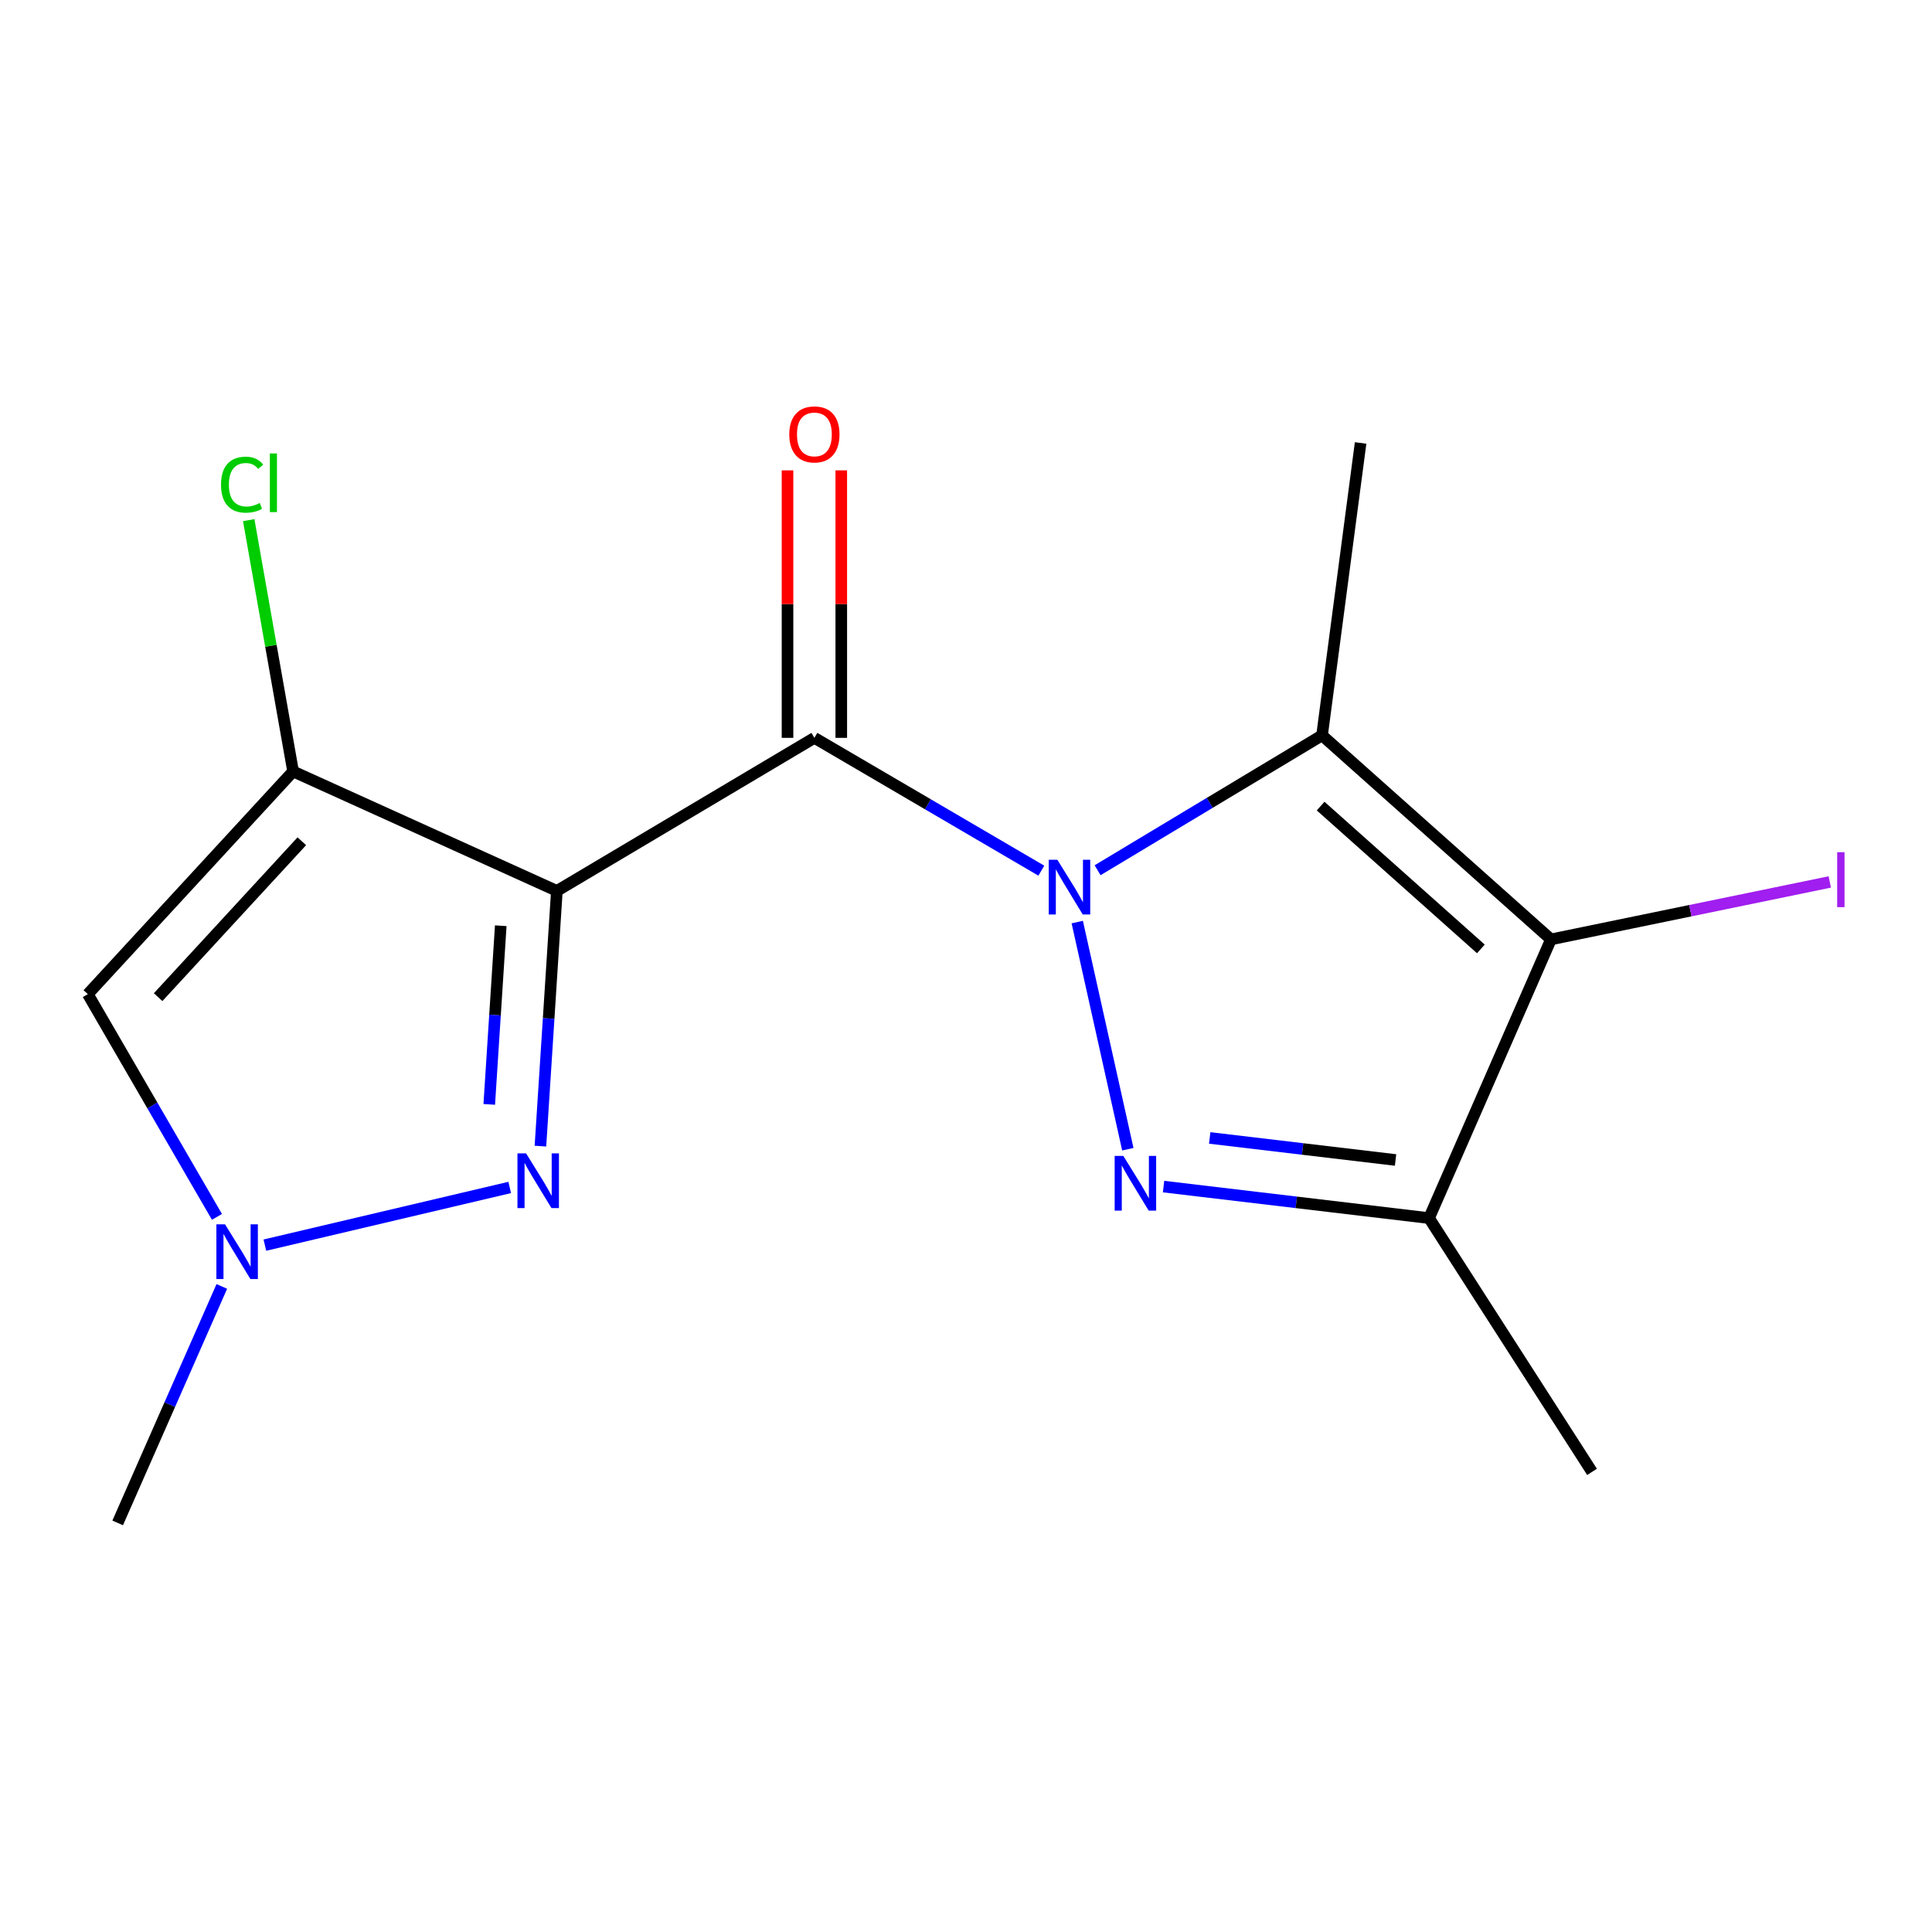 <?xml version='1.0' encoding='iso-8859-1'?>
<svg version='1.1' baseProfile='full'
              xmlns='http://www.w3.org/2000/svg'
                      xmlns:rdkit='http://www.rdkit.org/xml'
                      xmlns:xlink='http://www.w3.org/1999/xlink'
                  xml:space='preserve'
width='1000px' height='1000px' viewBox='0 0 1000 1000'>
<!-- END OF HEADER -->
<rect style='opacity:1.0;fill:#FFFFFF;stroke:none' width='1000' height='1000' x='0' y='0'> </rect>
<path class='bond-1' d='M 538.995,450.657 L 480.262,416.285' style='fill:none;fill-rule:evenodd;stroke:#0000FF;stroke-width:6px;stroke-linecap:butt;stroke-linejoin:miter;stroke-opacity:1' />
<path class='bond-1' d='M 480.262,416.285 L 421.529,381.913' style='fill:none;fill-rule:evenodd;stroke:#000000;stroke-width:6px;stroke-linecap:butt;stroke-linejoin:miter;stroke-opacity:1' />
<path class='bond-2' d='M 557.586,477.267 L 583.763,594.826' style='fill:none;fill-rule:evenodd;stroke:#0000FF;stroke-width:6px;stroke-linecap:butt;stroke-linejoin:miter;stroke-opacity:1' />
<path class='bond-3' d='M 568.112,450.435 L 626.201,415.525' style='fill:none;fill-rule:evenodd;stroke:#0000FF;stroke-width:6px;stroke-linecap:butt;stroke-linejoin:miter;stroke-opacity:1' />
<path class='bond-3' d='M 626.201,415.525 L 684.291,380.615' style='fill:none;fill-rule:evenodd;stroke:#000000;stroke-width:6px;stroke-linecap:butt;stroke-linejoin:miter;stroke-opacity:1' />
<path class='bond-0' d='M 288.231,461.129 L 421.529,381.913' style='fill:none;fill-rule:evenodd;stroke:#000000;stroke-width:6px;stroke-linecap:butt;stroke-linejoin:miter;stroke-opacity:1' />
<path class='bond-5' d='M 288.231,461.129 L 151.703,399.287' style='fill:none;fill-rule:evenodd;stroke:#000000;stroke-width:6px;stroke-linecap:butt;stroke-linejoin:miter;stroke-opacity:1' />
<path class='bond-6' d='M 288.231,461.129 L 283.978,527.18' style='fill:none;fill-rule:evenodd;stroke:#000000;stroke-width:6px;stroke-linecap:butt;stroke-linejoin:miter;stroke-opacity:1' />
<path class='bond-6' d='M 283.978,527.18 L 279.725,593.232' style='fill:none;fill-rule:evenodd;stroke:#0000FF;stroke-width:6px;stroke-linecap:butt;stroke-linejoin:miter;stroke-opacity:1' />
<path class='bond-6' d='M 259.191,479.156 L 256.214,525.392' style='fill:none;fill-rule:evenodd;stroke:#000000;stroke-width:6px;stroke-linecap:butt;stroke-linejoin:miter;stroke-opacity:1' />
<path class='bond-6' d='M 256.214,525.392 L 253.236,571.629' style='fill:none;fill-rule:evenodd;stroke:#0000FF;stroke-width:6px;stroke-linecap:butt;stroke-linejoin:miter;stroke-opacity:1' />
<path class='bond-10' d='M 435.44,381.913 L 435.44,312.684' style='fill:none;fill-rule:evenodd;stroke:#000000;stroke-width:6px;stroke-linecap:butt;stroke-linejoin:miter;stroke-opacity:1' />
<path class='bond-10' d='M 435.44,312.684 L 435.44,243.455' style='fill:none;fill-rule:evenodd;stroke:#FF0000;stroke-width:6px;stroke-linecap:butt;stroke-linejoin:miter;stroke-opacity:1' />
<path class='bond-10' d='M 407.618,381.913 L 407.618,312.684' style='fill:none;fill-rule:evenodd;stroke:#000000;stroke-width:6px;stroke-linecap:butt;stroke-linejoin:miter;stroke-opacity:1' />
<path class='bond-10' d='M 407.618,312.684 L 407.618,243.455' style='fill:none;fill-rule:evenodd;stroke:#FF0000;stroke-width:6px;stroke-linecap:butt;stroke-linejoin:miter;stroke-opacity:1' />
<path class='bond-7' d='M 602.253,614.177 L 670.963,622.332' style='fill:none;fill-rule:evenodd;stroke:#0000FF;stroke-width:6px;stroke-linecap:butt;stroke-linejoin:miter;stroke-opacity:1' />
<path class='bond-7' d='M 670.963,622.332 L 739.672,630.486' style='fill:none;fill-rule:evenodd;stroke:#000000;stroke-width:6px;stroke-linecap:butt;stroke-linejoin:miter;stroke-opacity:1' />
<path class='bond-7' d='M 626.145,588.996 L 674.242,594.704' style='fill:none;fill-rule:evenodd;stroke:#0000FF;stroke-width:6px;stroke-linecap:butt;stroke-linejoin:miter;stroke-opacity:1' />
<path class='bond-7' d='M 674.242,594.704 L 722.338,600.412' style='fill:none;fill-rule:evenodd;stroke:#000000;stroke-width:6px;stroke-linecap:butt;stroke-linejoin:miter;stroke-opacity:1' />
<path class='bond-4' d='M 684.291,380.615 L 802.781,486.23' style='fill:none;fill-rule:evenodd;stroke:#000000;stroke-width:6px;stroke-linecap:butt;stroke-linejoin:miter;stroke-opacity:1' />
<path class='bond-4' d='M 683.552,417.226 L 766.495,491.157' style='fill:none;fill-rule:evenodd;stroke:#000000;stroke-width:6px;stroke-linecap:butt;stroke-linejoin:miter;stroke-opacity:1' />
<path class='bond-13' d='M 684.291,380.615 L 704.245,229.28' style='fill:none;fill-rule:evenodd;stroke:#000000;stroke-width:6px;stroke-linecap:butt;stroke-linejoin:miter;stroke-opacity:1' />
<path class='bond-11' d='M 802.781,486.23 L 874.935,471.364' style='fill:none;fill-rule:evenodd;stroke:#000000;stroke-width:6px;stroke-linecap:butt;stroke-linejoin:miter;stroke-opacity:1' />
<path class='bond-11' d='M 874.935,471.364 L 947.088,456.497' style='fill:none;fill-rule:evenodd;stroke:#A01EEF;stroke-width:6px;stroke-linecap:butt;stroke-linejoin:miter;stroke-opacity:1' />
<path class='bond-16' d='M 802.781,486.23 L 739.672,630.486' style='fill:none;fill-rule:evenodd;stroke:#000000;stroke-width:6px;stroke-linecap:butt;stroke-linejoin:miter;stroke-opacity:1' />
<path class='bond-8' d='M 151.703,399.287 L 45.455,514.562' style='fill:none;fill-rule:evenodd;stroke:#000000;stroke-width:6px;stroke-linecap:butt;stroke-linejoin:miter;stroke-opacity:1' />
<path class='bond-8' d='M 156.224,435.434 L 81.85,516.126' style='fill:none;fill-rule:evenodd;stroke:#000000;stroke-width:6px;stroke-linecap:butt;stroke-linejoin:miter;stroke-opacity:1' />
<path class='bond-12' d='M 151.703,399.287 L 140.218,334.251' style='fill:none;fill-rule:evenodd;stroke:#000000;stroke-width:6px;stroke-linecap:butt;stroke-linejoin:miter;stroke-opacity:1' />
<path class='bond-12' d='M 140.218,334.251 L 128.733,269.216' style='fill:none;fill-rule:evenodd;stroke:#00CC00;stroke-width:6px;stroke-linecap:butt;stroke-linejoin:miter;stroke-opacity:1' />
<path class='bond-9' d='M 263.828,614.623 L 137.101,644.476' style='fill:none;fill-rule:evenodd;stroke:#0000FF;stroke-width:6px;stroke-linecap:butt;stroke-linejoin:miter;stroke-opacity:1' />
<path class='bond-14' d='M 739.672,630.486 L 824.034,761.836' style='fill:none;fill-rule:evenodd;stroke:#000000;stroke-width:6px;stroke-linecap:butt;stroke-linejoin:miter;stroke-opacity:1' />
<path class='bond-17' d='M 45.455,514.562 L 78.874,572.205' style='fill:none;fill-rule:evenodd;stroke:#000000;stroke-width:6px;stroke-linecap:butt;stroke-linejoin:miter;stroke-opacity:1' />
<path class='bond-17' d='M 78.874,572.205 L 112.295,629.848' style='fill:none;fill-rule:evenodd;stroke:#0000FF;stroke-width:6px;stroke-linecap:butt;stroke-linejoin:miter;stroke-opacity:1' />
<path class='bond-15' d='M 114.813,665.855 L 87.862,727.053' style='fill:none;fill-rule:evenodd;stroke:#0000FF;stroke-width:6px;stroke-linecap:butt;stroke-linejoin:miter;stroke-opacity:1' />
<path class='bond-15' d='M 87.862,727.053 L 60.911,788.252' style='fill:none;fill-rule:evenodd;stroke:#000000;stroke-width:6px;stroke-linecap:butt;stroke-linejoin:miter;stroke-opacity:1' />
<path  class='atom-0' d='M 547.299 445.021
L 556.579 460.021
Q 557.499 461.501, 558.979 464.181
Q 560.459 466.861, 560.539 467.021
L 560.539 445.021
L 564.299 445.021
L 564.299 473.341
L 560.419 473.341
L 550.459 456.941
Q 549.299 455.021, 548.059 452.821
Q 546.859 450.621, 546.499 449.941
L 546.499 473.341
L 542.819 473.341
L 542.819 445.021
L 547.299 445.021
' fill='#0000FF'/>
<path  class='atom-3' d='M 581.427 598.289
L 590.707 613.289
Q 591.627 614.769, 593.107 617.449
Q 594.587 620.129, 594.667 620.289
L 594.667 598.289
L 598.427 598.289
L 598.427 626.609
L 594.547 626.609
L 584.587 610.209
Q 583.427 608.289, 582.187 606.089
Q 580.987 603.889, 580.627 603.209
L 580.627 626.609
L 576.947 626.609
L 576.947 598.289
L 581.427 598.289
' fill='#0000FF'/>
<path  class='atom-7' d='M 272.311 596.99
L 281.591 611.99
Q 282.511 613.47, 283.991 616.15
Q 285.471 618.83, 285.551 618.99
L 285.551 596.99
L 289.311 596.99
L 289.311 625.31
L 285.431 625.31
L 275.471 608.91
Q 274.311 606.99, 273.071 604.79
Q 271.871 602.59, 271.511 601.91
L 271.511 625.31
L 267.831 625.31
L 267.831 596.99
L 272.311 596.99
' fill='#0000FF'/>
<path  class='atom-10' d='M 116.477 633.7
L 125.757 648.7
Q 126.677 650.18, 128.157 652.86
Q 129.637 655.54, 129.717 655.7
L 129.717 633.7
L 133.477 633.7
L 133.477 662.02
L 129.597 662.02
L 119.637 645.62
Q 118.477 643.7, 117.237 641.5
Q 116.037 639.3, 115.677 638.62
L 115.677 662.02
L 111.997 662.02
L 111.997 633.7
L 116.477 633.7
' fill='#0000FF'/>
<path  class='atom-11' d='M 408.529 224.846
Q 408.529 218.046, 411.889 214.246
Q 415.249 210.446, 421.529 210.446
Q 427.809 210.446, 431.169 214.246
Q 434.529 218.046, 434.529 224.846
Q 434.529 231.726, 431.129 235.646
Q 427.729 239.526, 421.529 239.526
Q 415.289 239.526, 411.889 235.646
Q 408.529 231.766, 408.529 224.846
M 421.529 236.326
Q 425.849 236.326, 428.169 233.446
Q 430.529 230.526, 430.529 224.846
Q 430.529 219.286, 428.169 216.486
Q 425.849 213.646, 421.529 213.646
Q 417.209 213.646, 414.849 216.446
Q 412.529 219.246, 412.529 224.846
Q 412.529 230.566, 414.849 233.446
Q 417.209 236.326, 421.529 236.326
' fill='#FF0000'/>
<path  class='atom-12' d='M 950.918 441.097
L 954.718 441.097
L 954.718 469.537
L 950.918 469.537
L 950.918 441.097
' fill='#A01EEF'/>
<path  class='atom-13' d='M 114.399 250.863
Q 114.399 243.823, 117.679 240.143
Q 120.999 236.423, 127.279 236.423
Q 133.119 236.423, 136.239 240.543
L 133.599 242.703
Q 131.319 239.703, 127.279 239.703
Q 122.999 239.703, 120.719 242.583
Q 118.479 245.423, 118.479 250.863
Q 118.479 256.463, 120.799 259.343
Q 123.159 262.223, 127.719 262.223
Q 130.839 262.223, 134.479 260.343
L 135.599 263.343
Q 134.119 264.303, 131.879 264.863
Q 129.639 265.423, 127.159 265.423
Q 120.999 265.423, 117.679 261.663
Q 114.399 257.903, 114.399 250.863
' fill='#00CC00'/>
<path  class='atom-13' d='M 139.679 234.703
L 143.359 234.703
L 143.359 265.063
L 139.679 265.063
L 139.679 234.703
' fill='#00CC00'/>
</svg>

